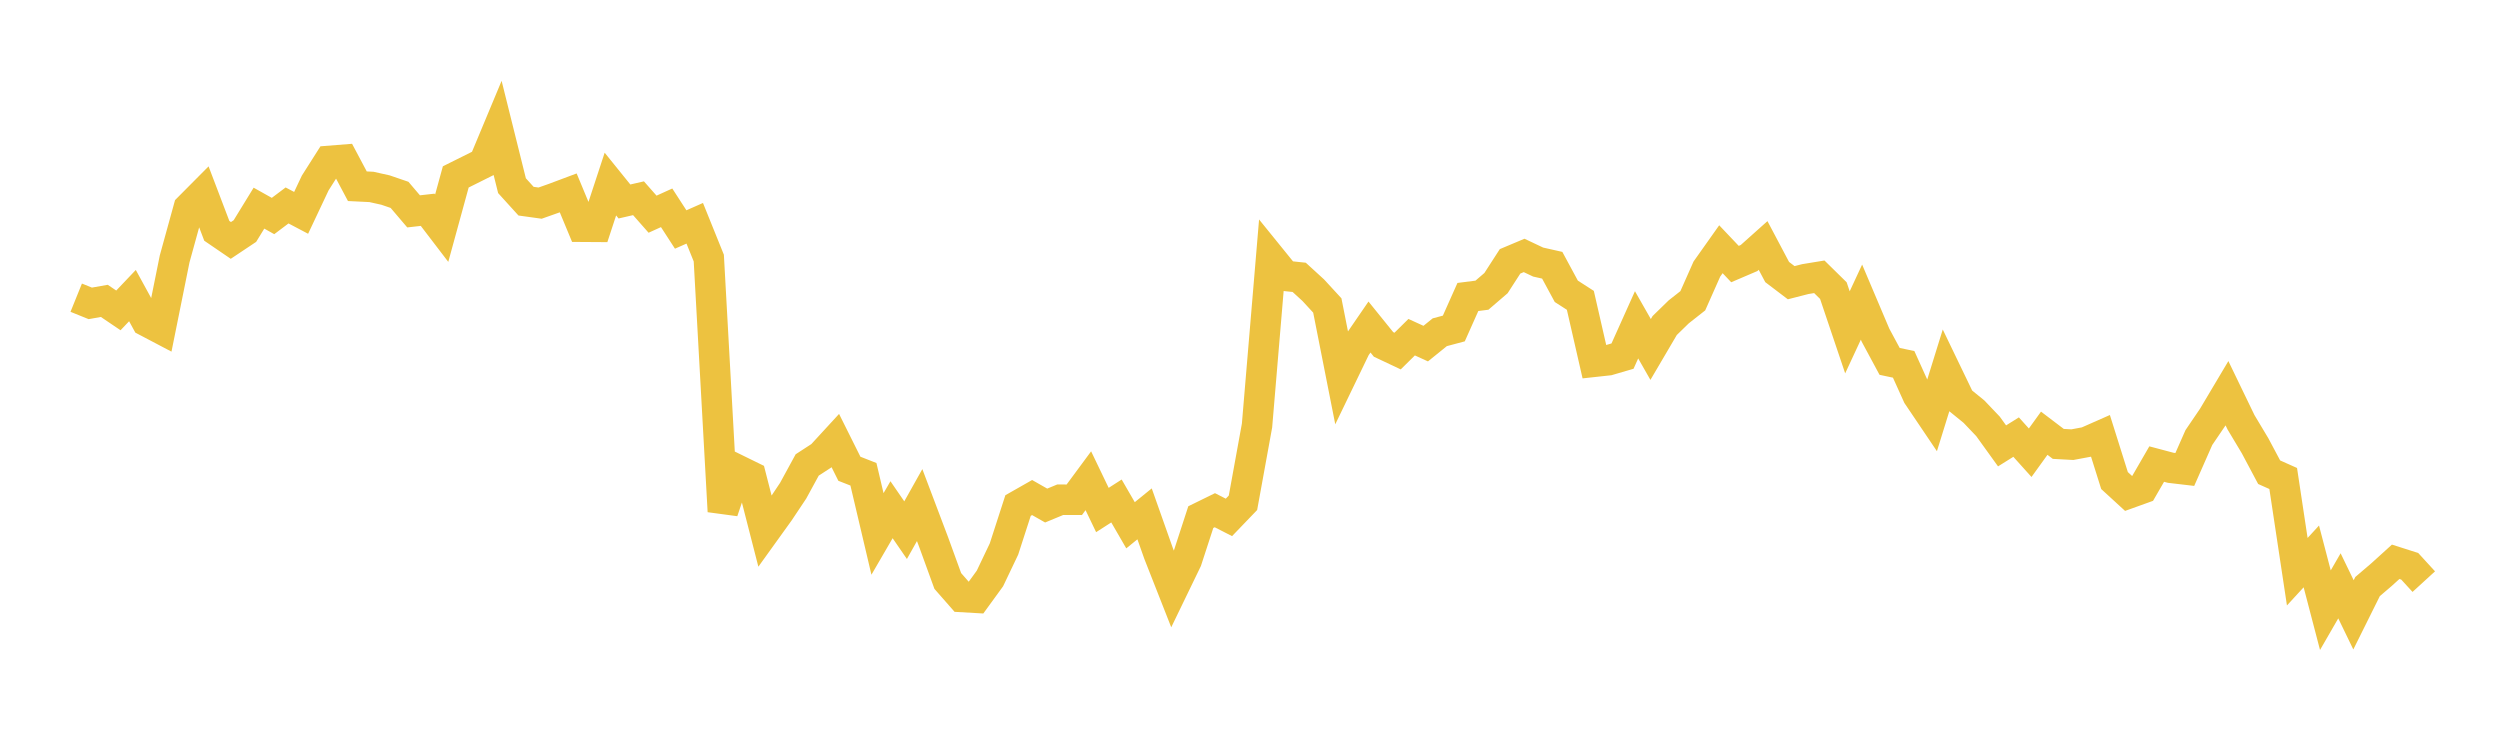 <svg width="164" height="48" xmlns="http://www.w3.org/2000/svg" xmlns:xlink="http://www.w3.org/1999/xlink"><path fill="none" stroke="rgb(237,194,64)" stroke-width="2" d="M5,19.528L5.922,19.901L6.844,19.738L7.766,20.362L8.689,19.391L9.611,21.076L10.533,21.561L11.455,16.99L12.377,13.646L13.299,12.718L14.222,15.142L15.144,15.772L16.066,15.157L16.988,13.654L17.91,14.171L18.832,13.477L19.754,13.963L20.677,12.007L21.599,10.555L22.521,10.482L23.443,12.217L24.365,12.262L25.287,12.467L26.21,12.783L27.132,13.866L28.054,13.762L28.976,14.968L29.898,11.605L30.82,11.146L31.743,10.685L32.665,8.476L33.587,12.181L34.509,13.197L35.431,13.325L36.353,12.999L37.275,12.653L38.198,14.874L39.12,14.88L40.042,12.075L40.964,13.217L41.886,13.005L42.808,14.051L43.731,13.632L44.653,15.055L45.575,14.647L46.497,16.931L47.419,33.545L48.341,30.803L49.263,31.255L50.186,34.855L51.108,33.573L52.03,32.191L52.952,30.501L53.874,29.902L54.796,28.899L55.719,30.75L56.641,31.112L57.563,35.026L58.485,33.438L59.407,34.779L60.329,33.134L61.251,35.572L62.174,38.111L63.096,39.162L64.018,39.215L64.94,37.947L65.862,36.014L66.784,33.164L67.707,32.639L68.629,33.164L69.551,32.782L70.473,32.785L71.395,31.537L72.317,33.457L73.24,32.864L74.162,34.458L75.084,33.709L76.006,36.315L76.928,38.659L77.85,36.754L78.772,33.923L79.695,33.47L80.617,33.941L81.539,32.982L82.461,27.913L83.383,16.958L84.305,18.096L85.228,18.194L86.15,19.037L87.072,20.039L87.994,24.705L88.916,22.796L89.838,21.453L90.76,22.594L91.683,23.03L92.605,22.119L93.527,22.541L94.449,21.795L95.371,21.549L96.293,19.482L97.216,19.364L98.138,18.572L99.06,17.144L99.982,16.756L100.904,17.192L101.826,17.4L102.749,19.109L103.671,19.702L104.593,23.731L105.515,23.63L106.437,23.361L107.359,21.308L108.281,22.925L109.204,21.354L110.126,20.456L111.048,19.73L111.97,17.652L112.892,16.35L113.814,17.322L114.737,16.927L115.659,16.103L116.581,17.845L117.503,18.545L118.425,18.309L119.347,18.158L120.269,19.064L121.192,21.802L122.114,19.819L123.036,21.993L123.958,23.706L124.88,23.902L125.802,25.943L126.725,27.311L127.647,24.339L128.569,26.253L129.491,27.003L130.413,27.97L131.335,29.25L132.257,28.673L133.18,29.699L134.102,28.42L135.024,29.12L135.946,29.17L136.868,28.998L137.79,28.591L138.713,31.525L139.635,32.37L140.557,32.038L141.479,30.443L142.401,30.688L143.323,30.796L144.246,28.703L145.168,27.346L146.09,25.796L147.012,27.705L147.934,29.244L148.856,30.977L149.778,31.389L150.701,37.504L151.623,36.501L152.545,40.028L153.467,38.43L154.389,40.334L155.311,38.479L156.234,37.69L157.156,36.854L158.078,37.148L159,38.155"></path></svg>